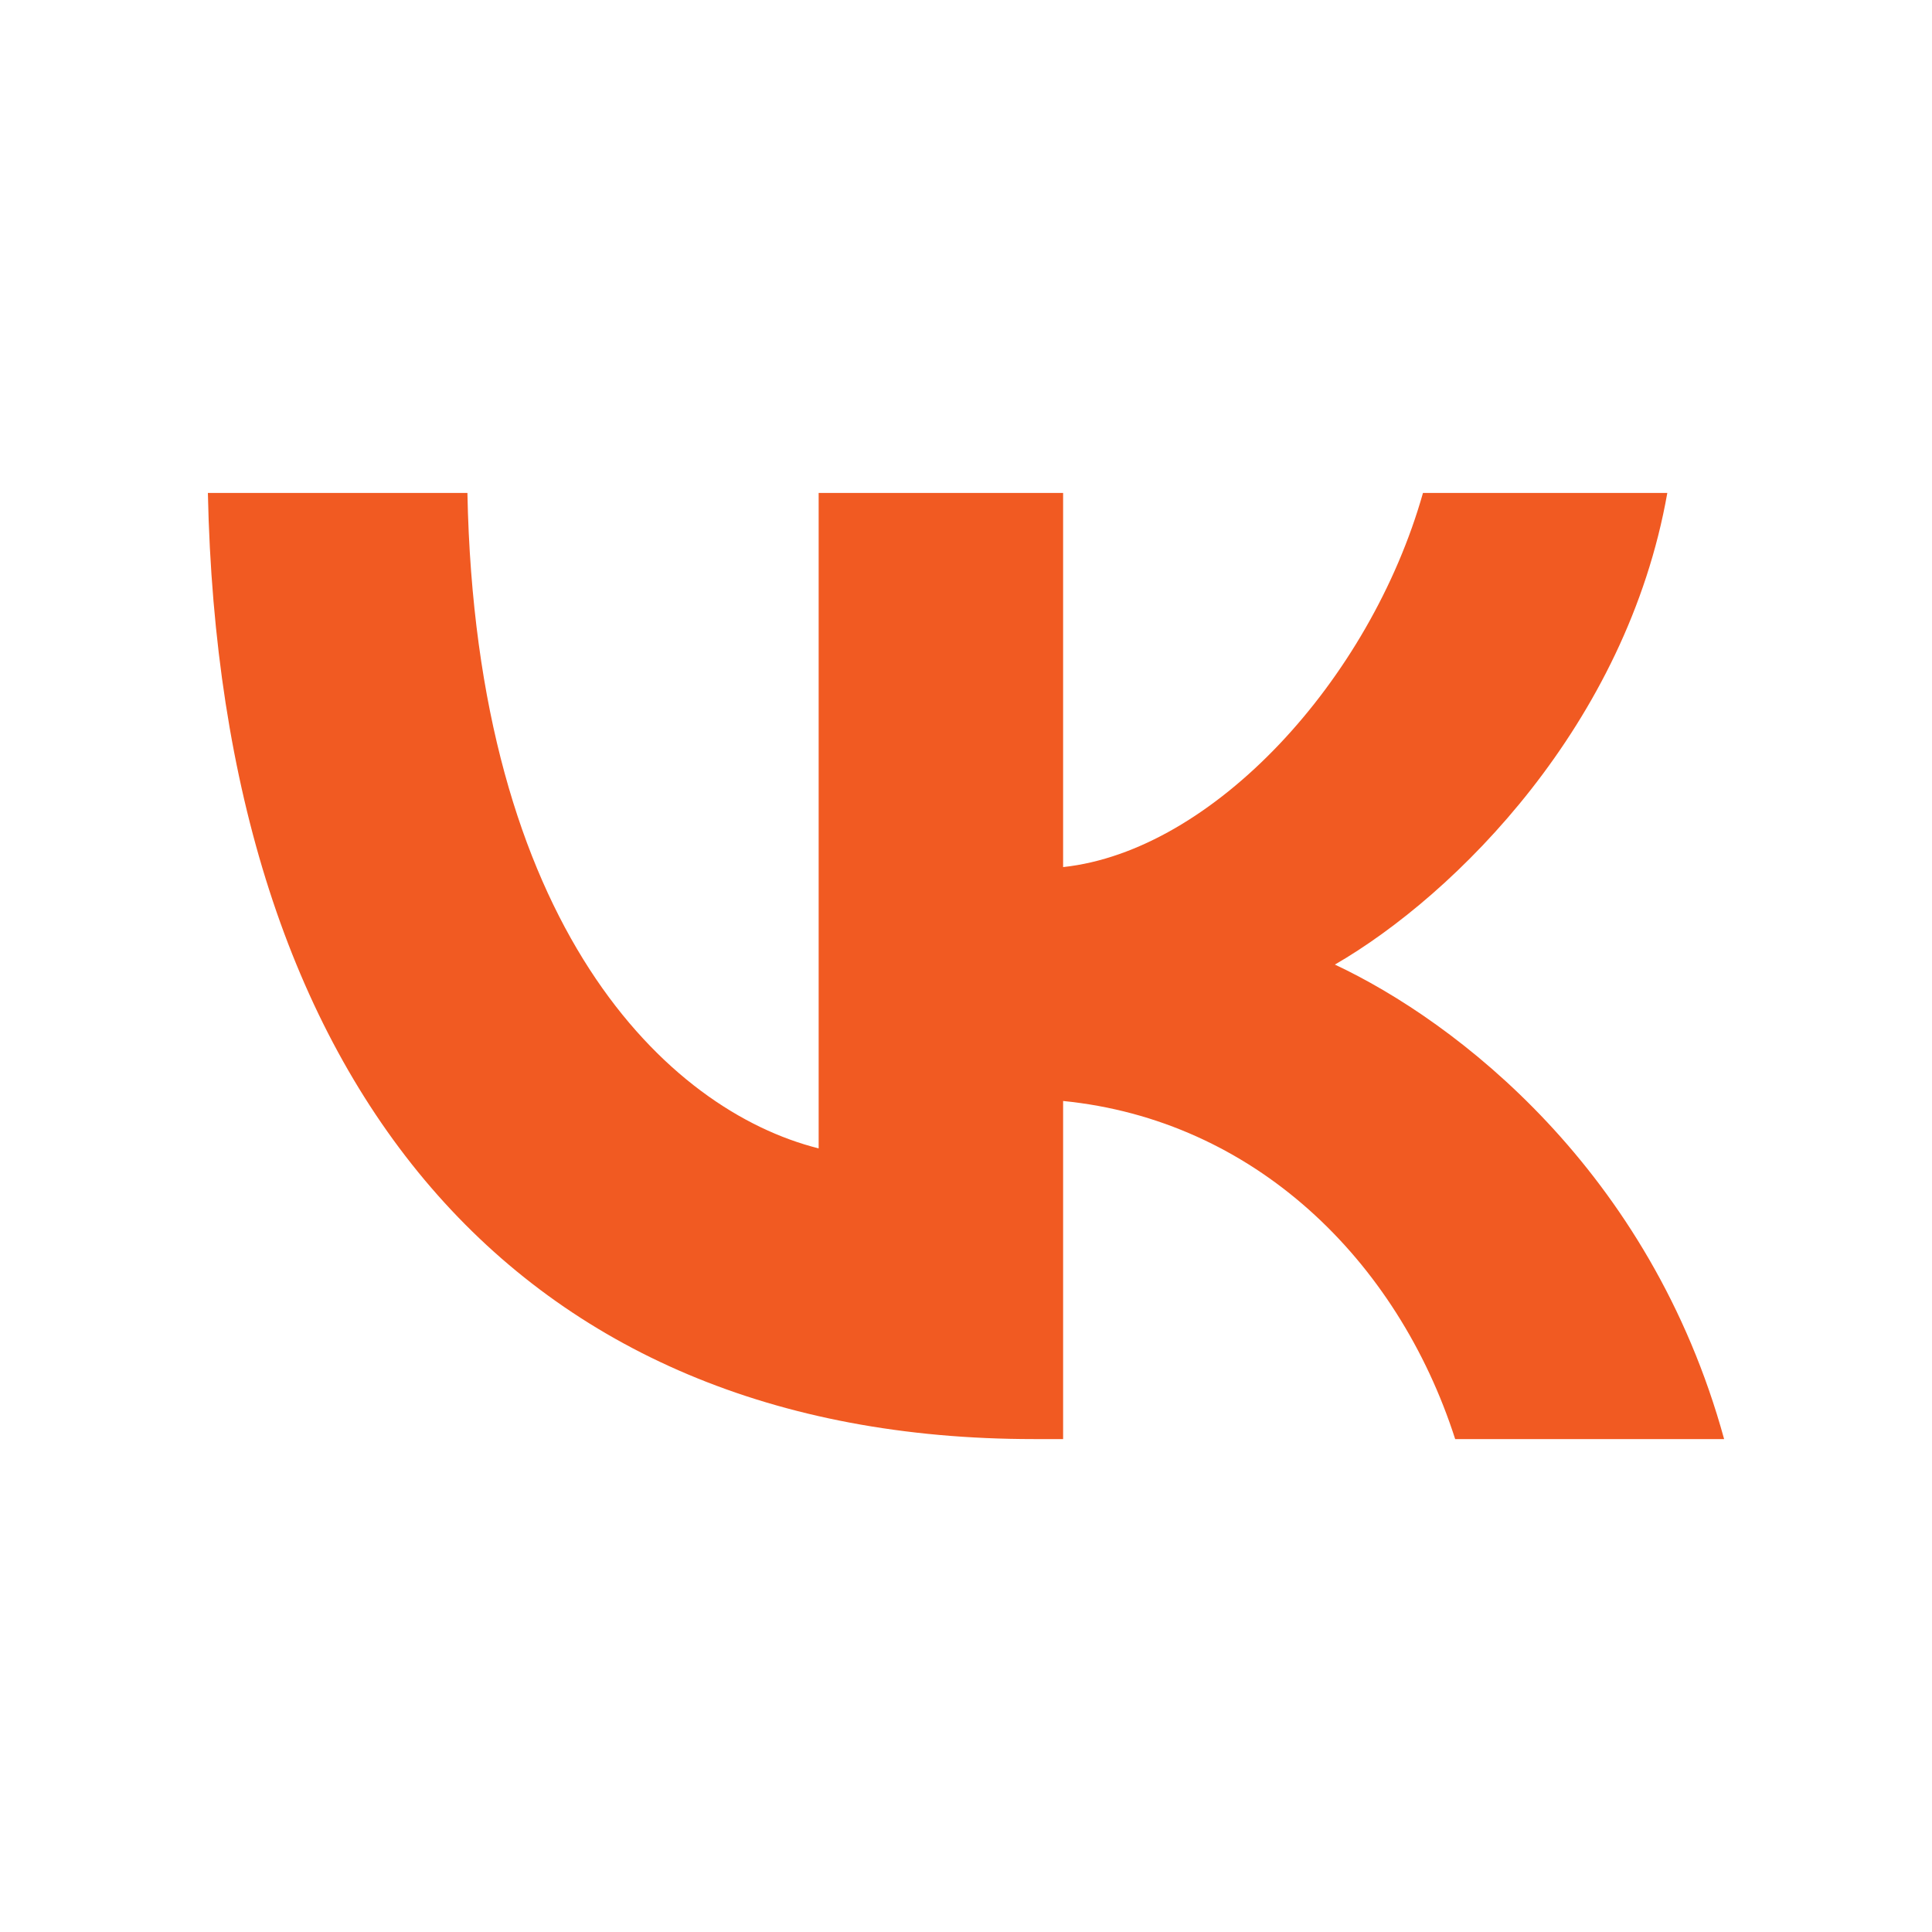 <?xml version="1.0" encoding="UTF-8"?> <svg xmlns="http://www.w3.org/2000/svg" xmlns:xlink="http://www.w3.org/1999/xlink" xmlns:xodm="http://www.corel.com/coreldraw/odm/2003" xml:space="preserve" width="150px" height="150px" version="1.1" style="shape-rendering:geometricPrecision; text-rendering:geometricPrecision; image-rendering:optimizeQuality; fill-rule:evenodd; clip-rule:evenodd" viewBox="0 0 150 150"> <defs> <style type="text/css"> .fil0 {fill:none} .fil1 {fill:#F15A22;fill-rule:nonzero} </style> </defs> <g id="Layer_x0020_1">  <rect class="fil0" width="150" height="150"></rect> <path class="fil1" d="M80.26 111.73c-40.23,0 -63.17,-27.58 -64.12,-73.46l20.15 0c0.66,33.68 15.51,47.94 27.27,50.89l0 -50.89 18.98 0 0 29.05c11.62,-1.25 23.82,-14.49 27.94,-29.05l18.97 0c-3.16,17.94 -16.4,31.18 -25.81,36.62 9.41,4.41 24.49,15.96 30.22,36.84l-20.88 0c-4.49,-13.97 -15.66,-24.78 -30.44,-26.25l0 26.25 -2.28 0z"></path> </g> </svg> 